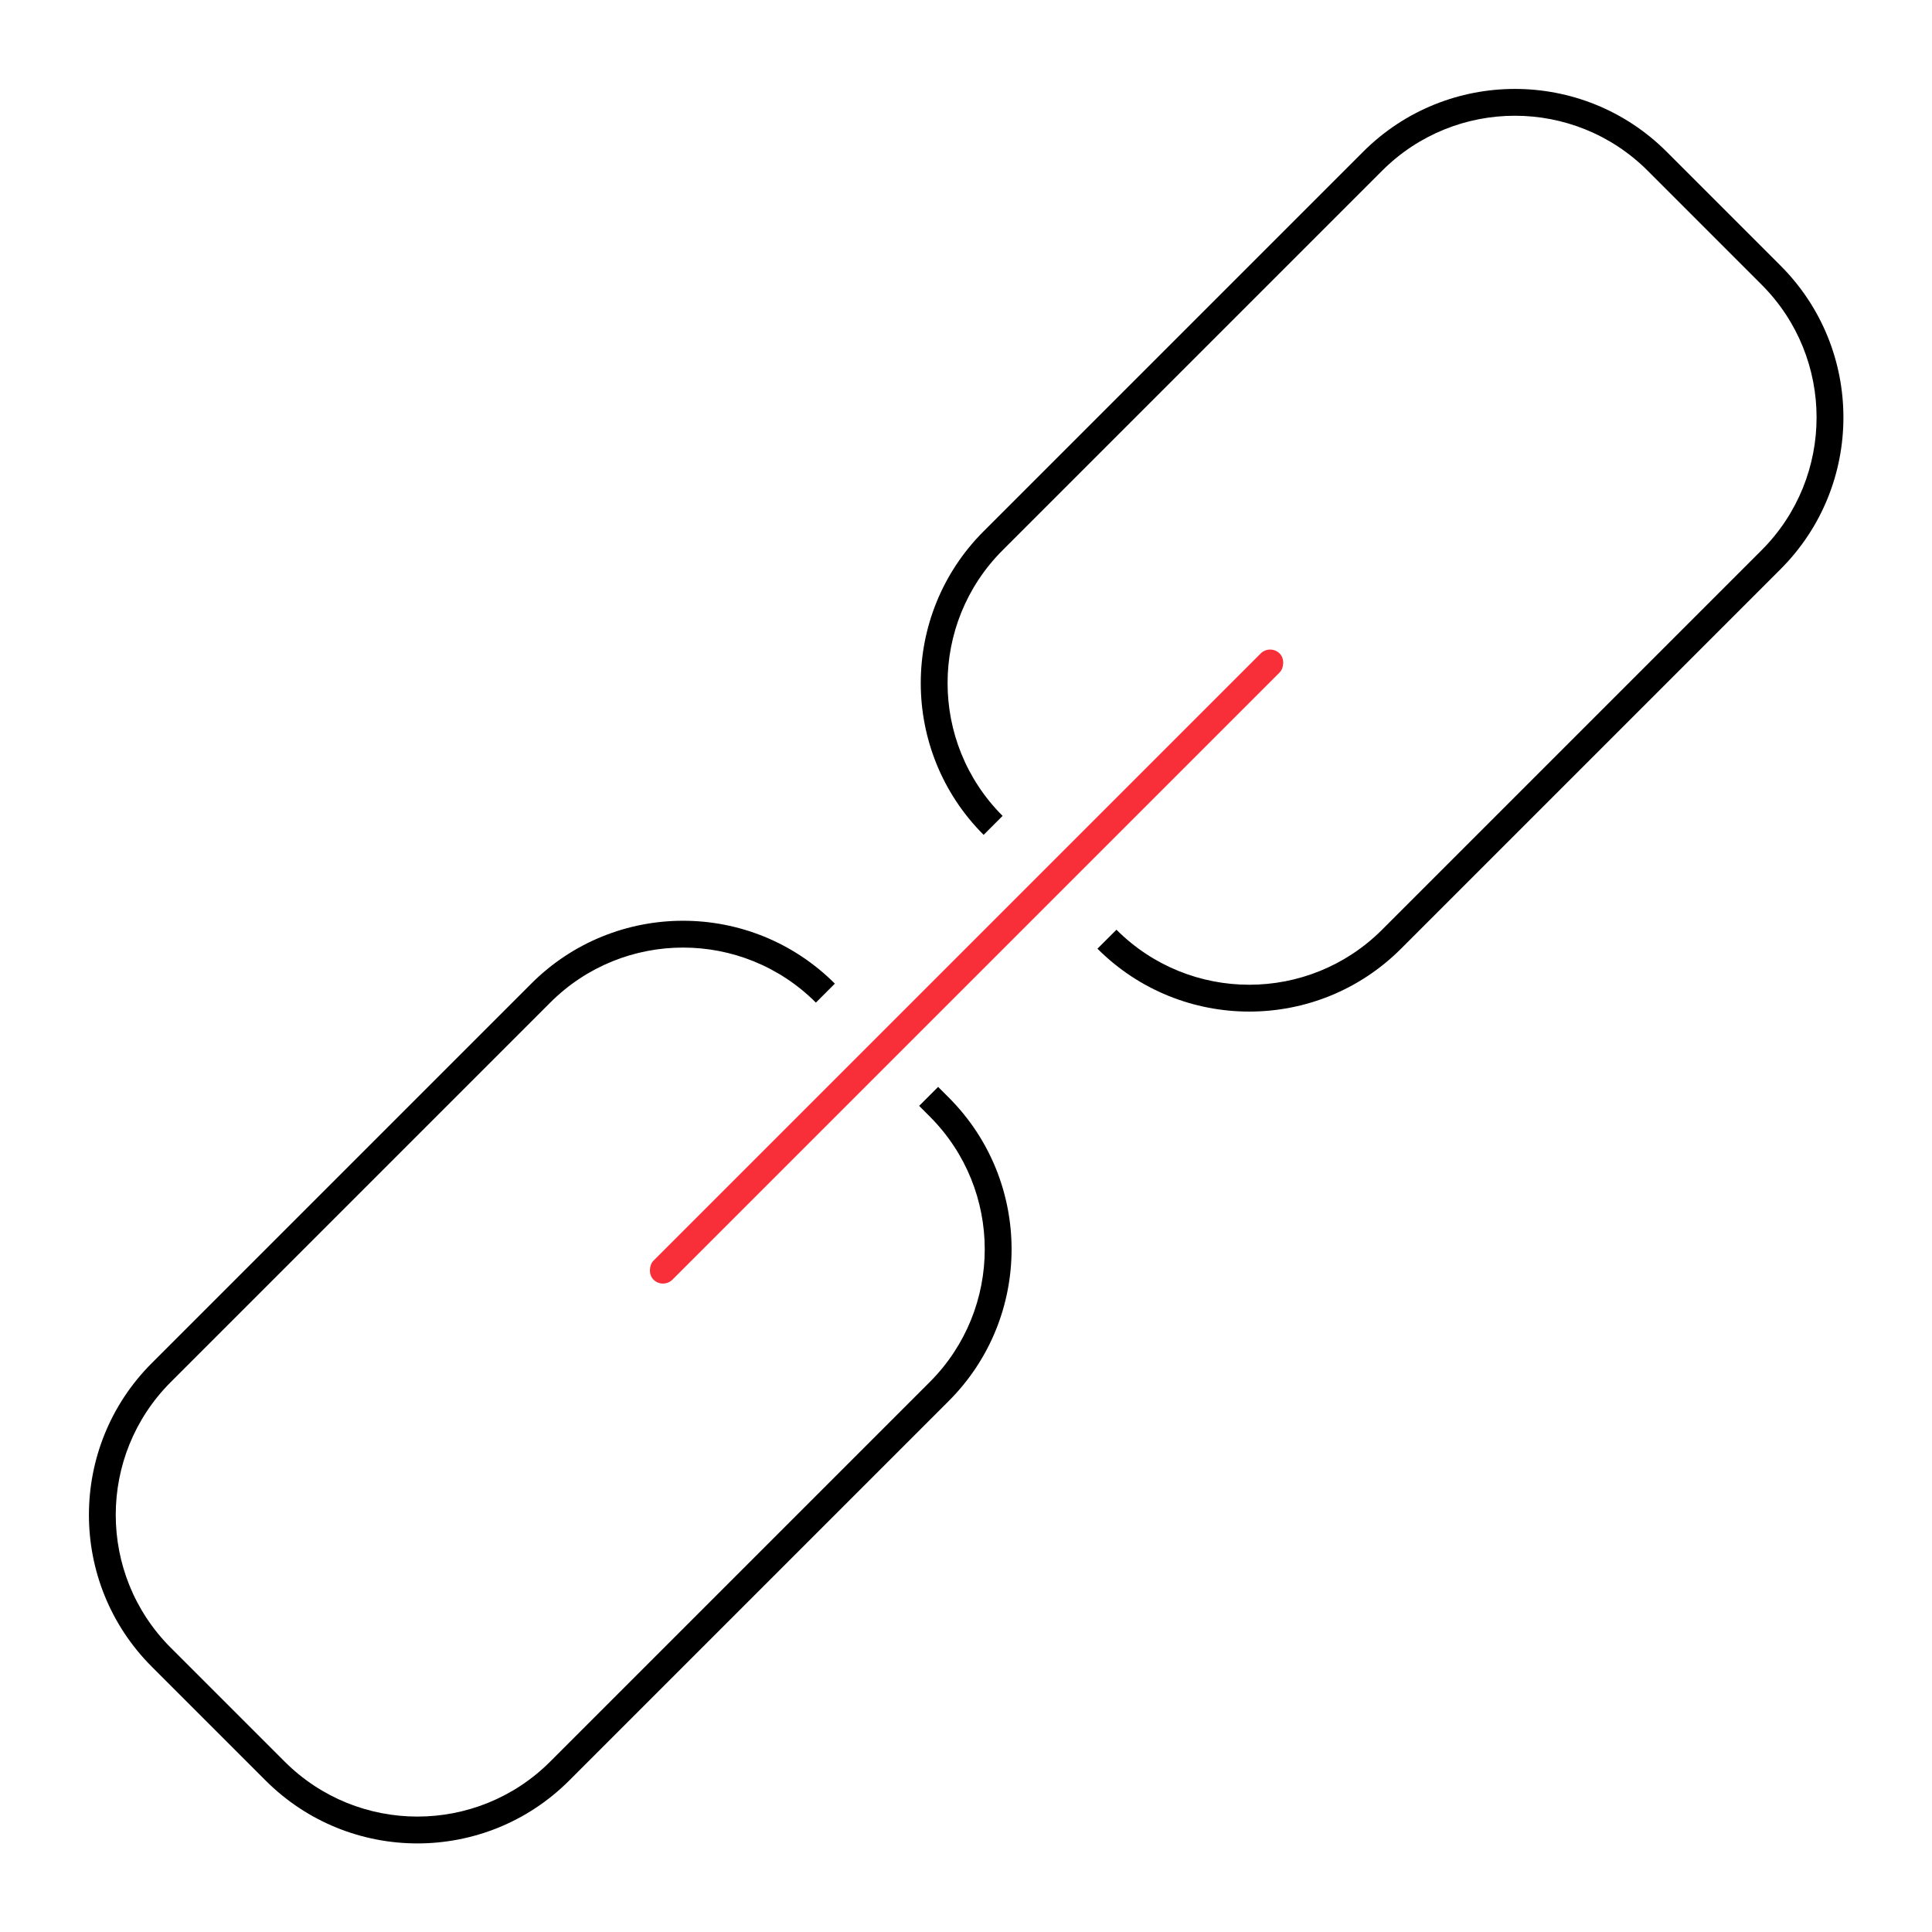<?xml version="1.0" encoding="UTF-8"?> <svg xmlns="http://www.w3.org/2000/svg" xmlns:xlink="http://www.w3.org/1999/xlink" width="72px" height="72px" viewBox="0 0 72 72"> <title>Integrated Copy</title> <g id="Page-1" stroke="none" stroke-width="1" fill="none" fill-rule="evenodd"> <g id="Icon_Set" transform="translate(-926, -2421)"> <g id="Integrated-Copy" transform="translate(926, 2421)"> <rect id="Rectangle-3" x="0" y="0" width="72" height="72"></rect> <path d="M19.799,36.657 C22.923,33.533 27.989,33.533 31.113,36.657 L31.113,36.657 L30.406,37.364 C27.672,34.63 23.24,34.63 20.506,37.364 L20.506,37.364 L6.364,51.506 C3.63,54.24 3.63,58.672 6.364,61.406 L6.364,61.406 L10.607,65.648 C13.34,68.382 17.772,68.382 20.506,65.648 L20.506,65.648 L34.648,51.506 C37.382,48.772 37.382,44.34 34.648,41.607 L34.648,41.607 L34.254,41.213 L34.961,40.506 L35.355,40.899 C38.48,44.024 38.48,49.089 35.355,52.213 L35.355,52.213 L21.213,66.355 C18.089,69.48 13.024,69.48 9.899,66.355 L9.899,66.355 L5.657,62.113 C2.533,58.989 2.533,53.923 5.657,50.799 L5.657,50.799 Z M62.113,5.657 L66.355,9.899 C69.48,13.024 69.48,18.089 66.355,21.213 L52.213,35.355 C49.089,38.48 44.024,38.48 40.899,35.355 L41.607,34.648 C44.34,37.382 48.772,37.382 51.506,34.648 L65.648,20.506 C68.382,17.772 68.382,13.34 65.648,10.607 L61.406,6.364 C58.672,3.63 54.24,3.63 51.506,6.364 L37.364,20.506 C34.63,23.24 34.63,27.672 37.364,30.406 L36.657,31.113 C33.533,27.989 33.533,22.923 36.657,19.799 L50.799,5.657 C53.923,2.533 58.989,2.533 62.113,5.657 Z" id="Combined-Shape" fill="#000000" fill-rule="nonzero"></path> <rect id="Rectangle-57" fill="#F82F38" transform="translate(36.021, 36.021) rotate(45) translate(-36.021, -36.021) " x="35.521" y="19.521" width="1" height="33" rx="0.5"></rect> </g> </g> </g> </svg> 